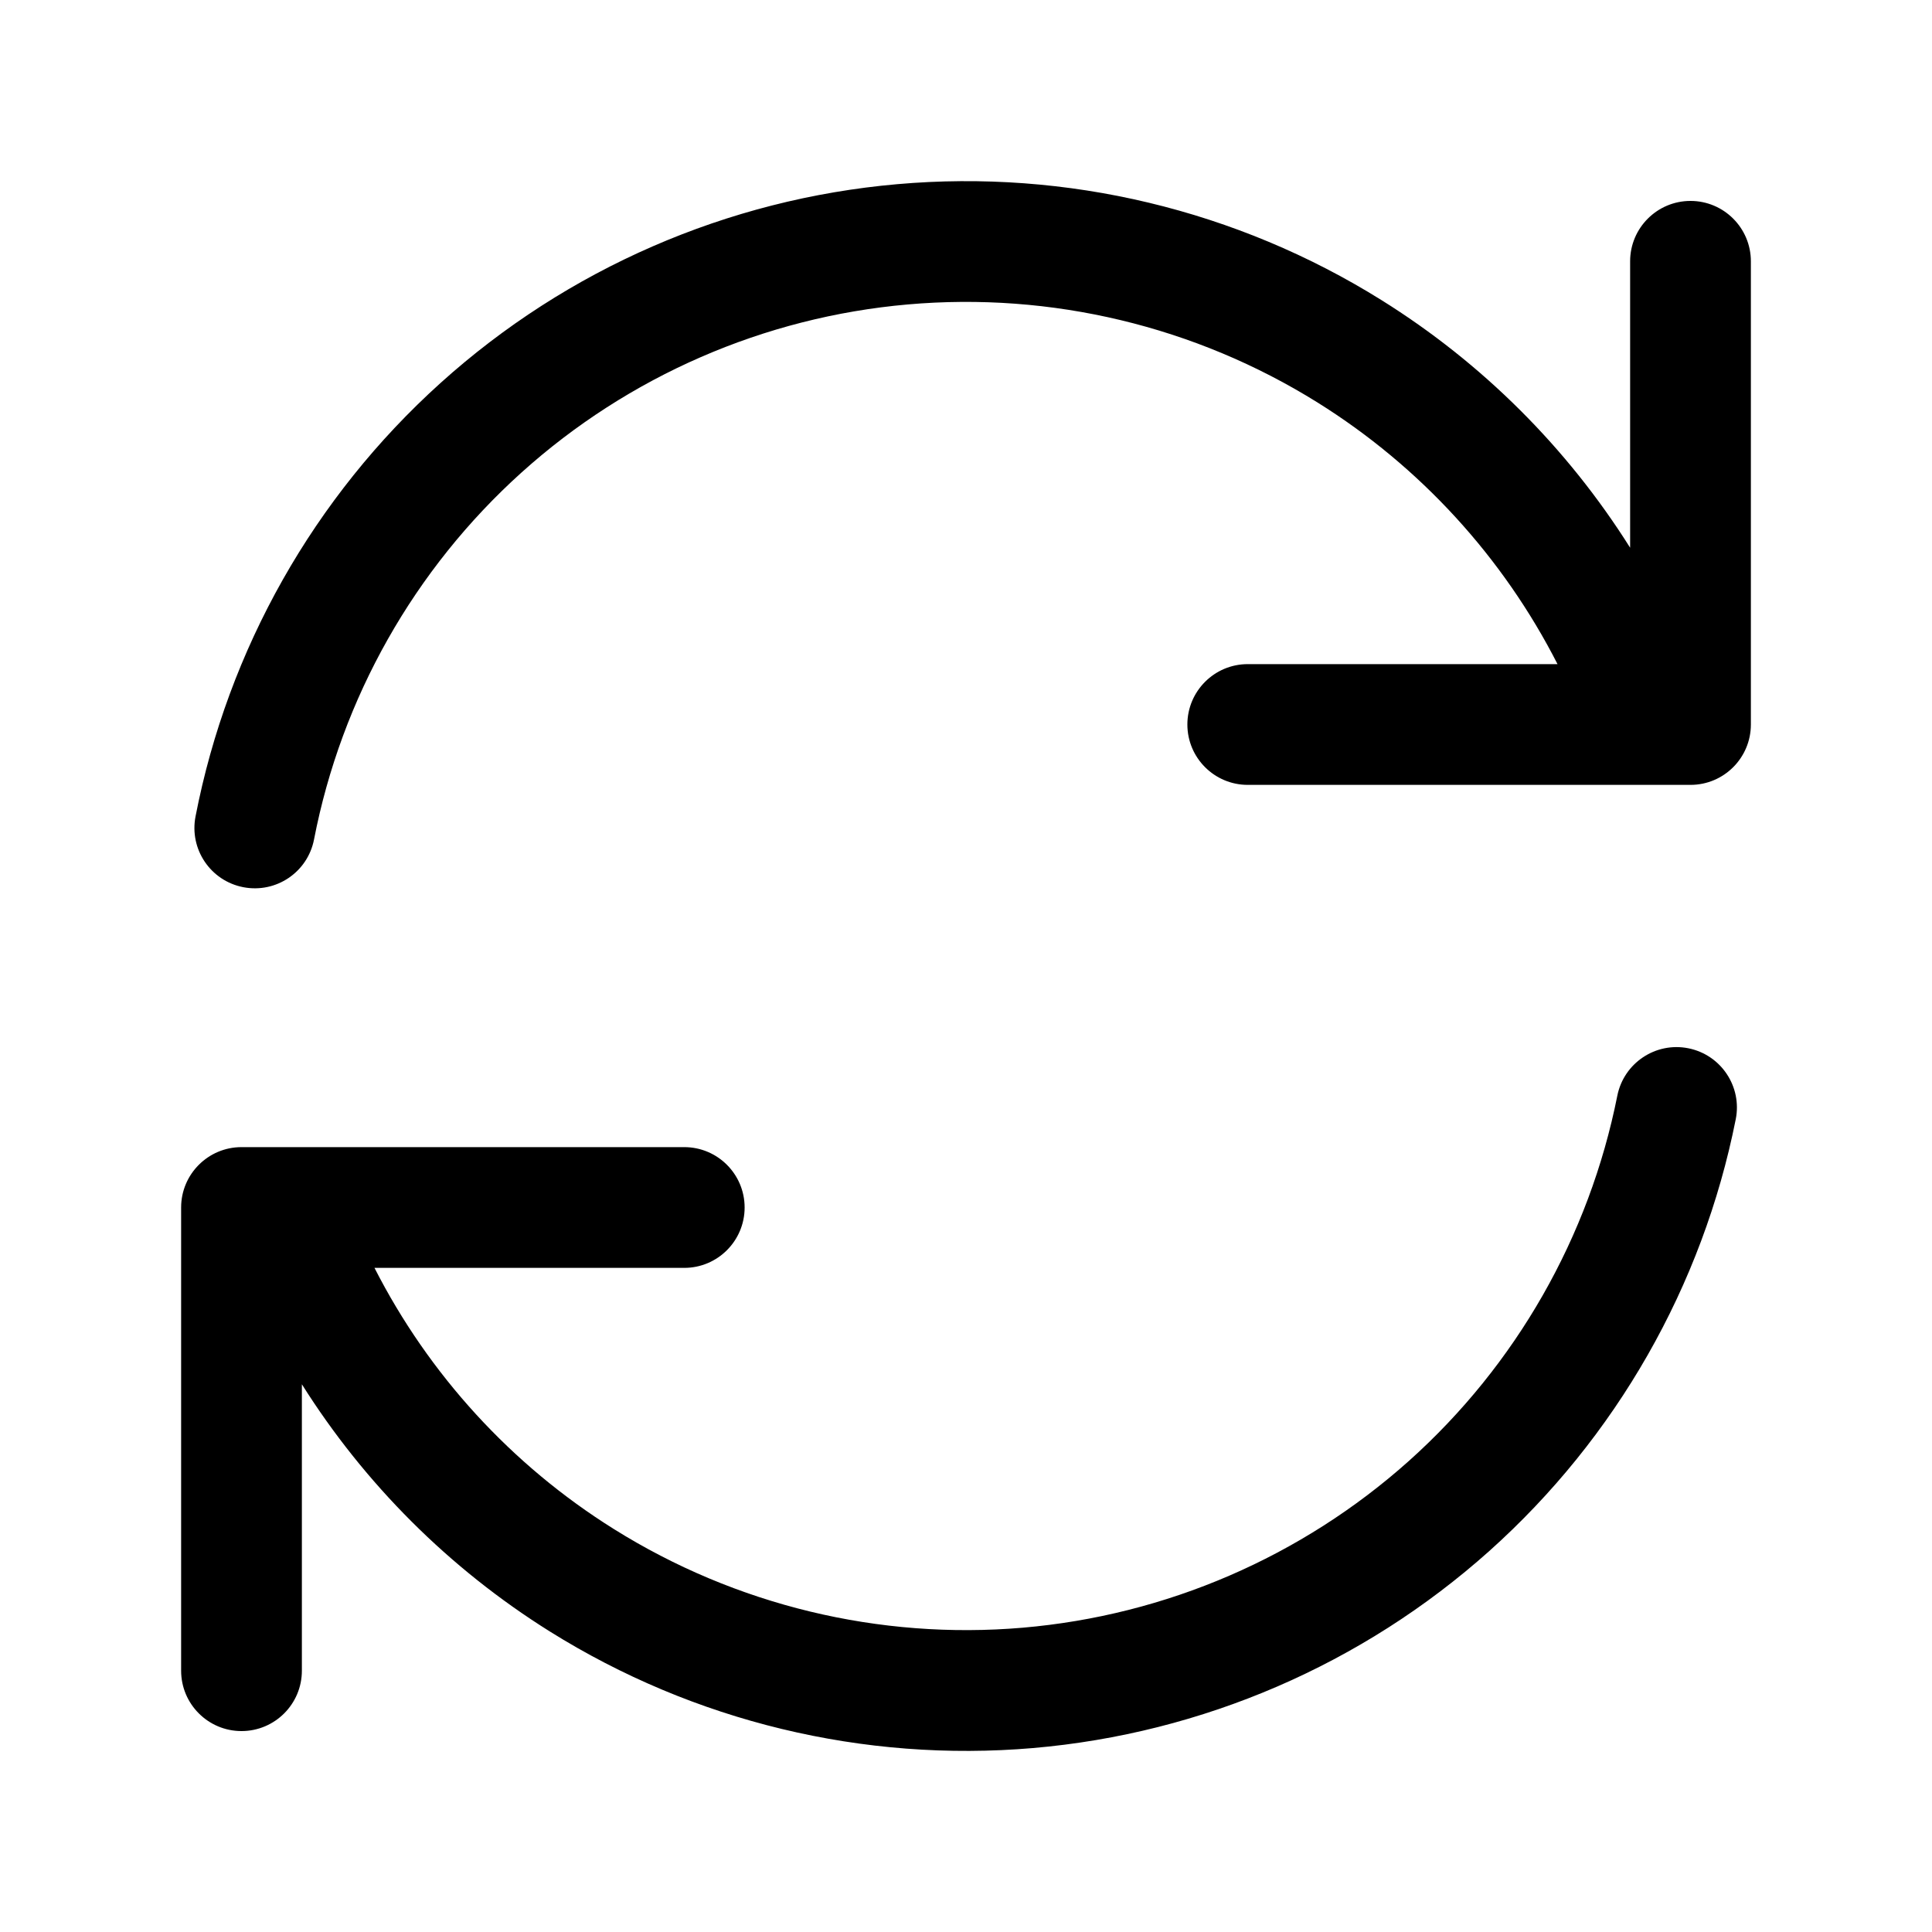 <?xml version="1.0" encoding="UTF-8"?> <svg xmlns="http://www.w3.org/2000/svg" width="24" height="24" viewBox="0 0 24 24" fill="none"><path d="M11.276 3.782C13.06 3.625 14.847 4.052 16.367 5C17.642 5.796 18.67 6.921 19.348 8.25H15.5C15.086 8.25 14.75 8.586 14.75 9C14.75 9.414 15.086 9.75 15.5 9.75H21C21.414 9.75 21.75 9.414 21.75 9V3.246C21.75 2.832 21.414 2.496 21 2.496C20.586 2.496 20.25 2.832 20.25 3.246V6.804C19.47 5.565 18.416 4.511 17.161 3.728C15.365 2.607 13.253 2.102 11.145 2.288C9.036 2.473 7.045 3.34 5.473 4.757C3.901 6.174 2.832 8.064 2.429 10.142C2.35 10.549 2.615 10.942 3.022 11.021C3.429 11.1 3.822 10.835 3.901 10.428C4.242 8.67 5.147 7.07 6.477 5.871C7.808 4.672 9.492 3.939 11.276 3.782Z" fill="black"></path><path d="M7.625 18.994C9.14 19.942 10.923 20.372 12.704 20.22C14.485 20.067 16.168 19.34 17.501 18.149C18.833 16.957 19.742 15.364 20.091 13.611C20.172 13.205 20.567 12.941 20.973 13.022C21.379 13.103 21.643 13.498 21.562 13.904C21.15 15.976 20.075 17.858 18.501 19.267C16.926 20.675 14.937 21.534 12.832 21.715C10.727 21.895 8.62 21.386 6.829 20.266C5.578 19.483 4.528 18.431 3.75 17.196V20.754C3.75 21.168 3.414 21.504 3 21.504C2.586 21.504 2.25 21.168 2.25 20.754V15C2.25 14.586 2.586 14.25 3 14.25H8.5C8.914 14.25 9.25 14.586 9.25 15C9.25 15.414 8.914 15.75 8.5 15.75H4.652C5.328 17.076 6.354 18.199 7.625 18.994Z" fill="black"></path></svg> 